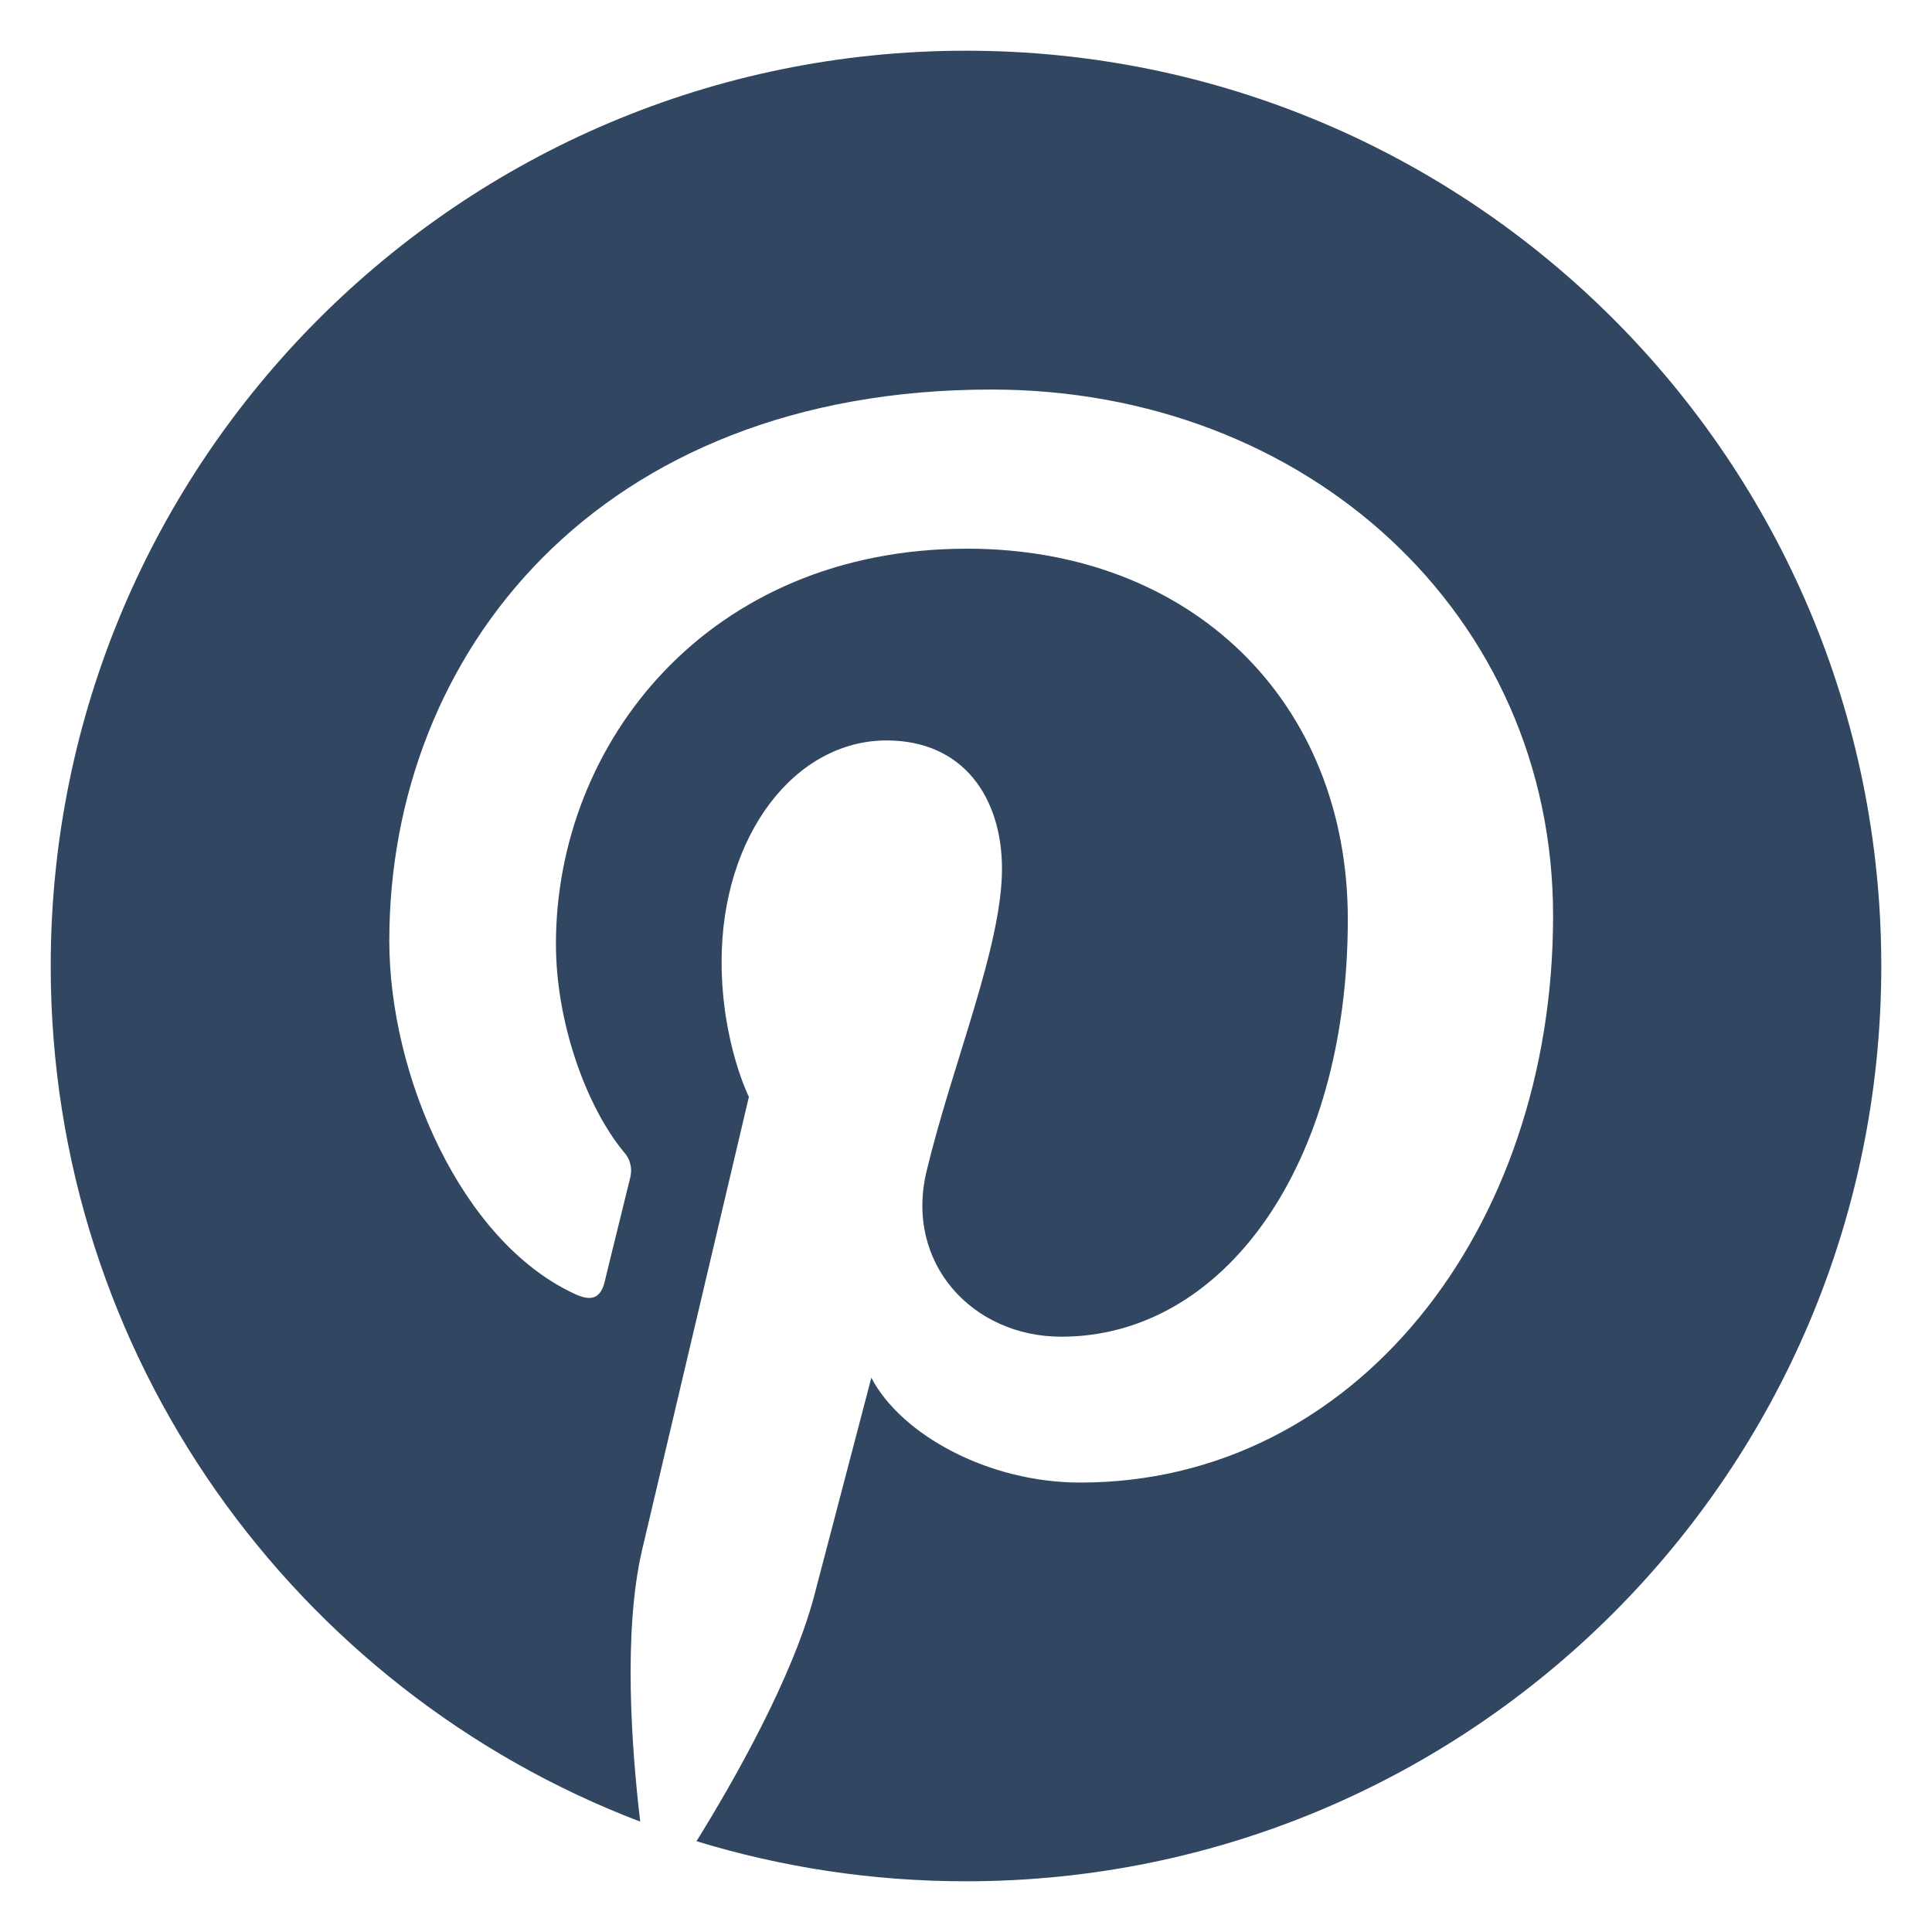<?xml version="1.0" encoding="utf-8"?>
<!-- Generator: Adobe Illustrator 28.2.0, SVG Export Plug-In . SVG Version: 6.00 Build 0)  -->
<svg version="1.1" id="Layer_1" xmlns="http://www.w3.org/2000/svg" xmlns:xlink="http://www.w3.org/1999/xlink" x="0px" y="0px"
	 viewBox="0 0 800 800" style="enable-background:new 0 0 800 800;" xml:space="preserve">
<style type="text/css">
	.st0{fill:#304661;}
</style>
<path class="st0" d="M21,400c0,161.8,101.4,299.9,244.1,354.3c-3.5-29.6-7.2-78.4,0.8-112.6c6.9-29.4,44.2-187.5,44.2-187.5
	s-11.3-22.6-11.3-56c0-52.4,30.4-91.6,68.3-91.6c32.2,0,47.8,24.2,47.8,53.1c0,32.4-20.6,80.8-31.3,125.6
	c-8.9,37.6,18.9,68.2,55.9,68.2c67.1,0,118.6-70.7,118.6-172.8c0-90.4-64.9-153.5-157.6-153.5c-107.3,0-170.3,80.5-170.3,163.7
	c0,32.4,12.5,67.2,28.1,86.1c1.3,1.4,2.3,3.2,2.7,5.1c0.5,1.9,0.4,3.9-0.1,5.8c-2.9,11.9-9.3,37.6-10.5,42.8
	c-1.7,6.9-5.5,8.4-12.6,5c-47.1-21.9-76.6-90.8-76.6-146.1c0-119,86.4-228.3,249.3-228.3c130.9,0,232.6,93.3,232.6,217.9
	c0,130-82,234.7-195.8,234.7c-38.2,0-74.2-19.9-86.5-43.4c0,0-18.9,72.1-23.5,89.7c-8.9,34.2-33.6,77.6-48.9,102.2
	C323.7,773.2,361.2,779,400,779c209.3,0,379-169.7,379-379S609.3,21,400,21S21,190.7,21,400z"/>
</svg>
